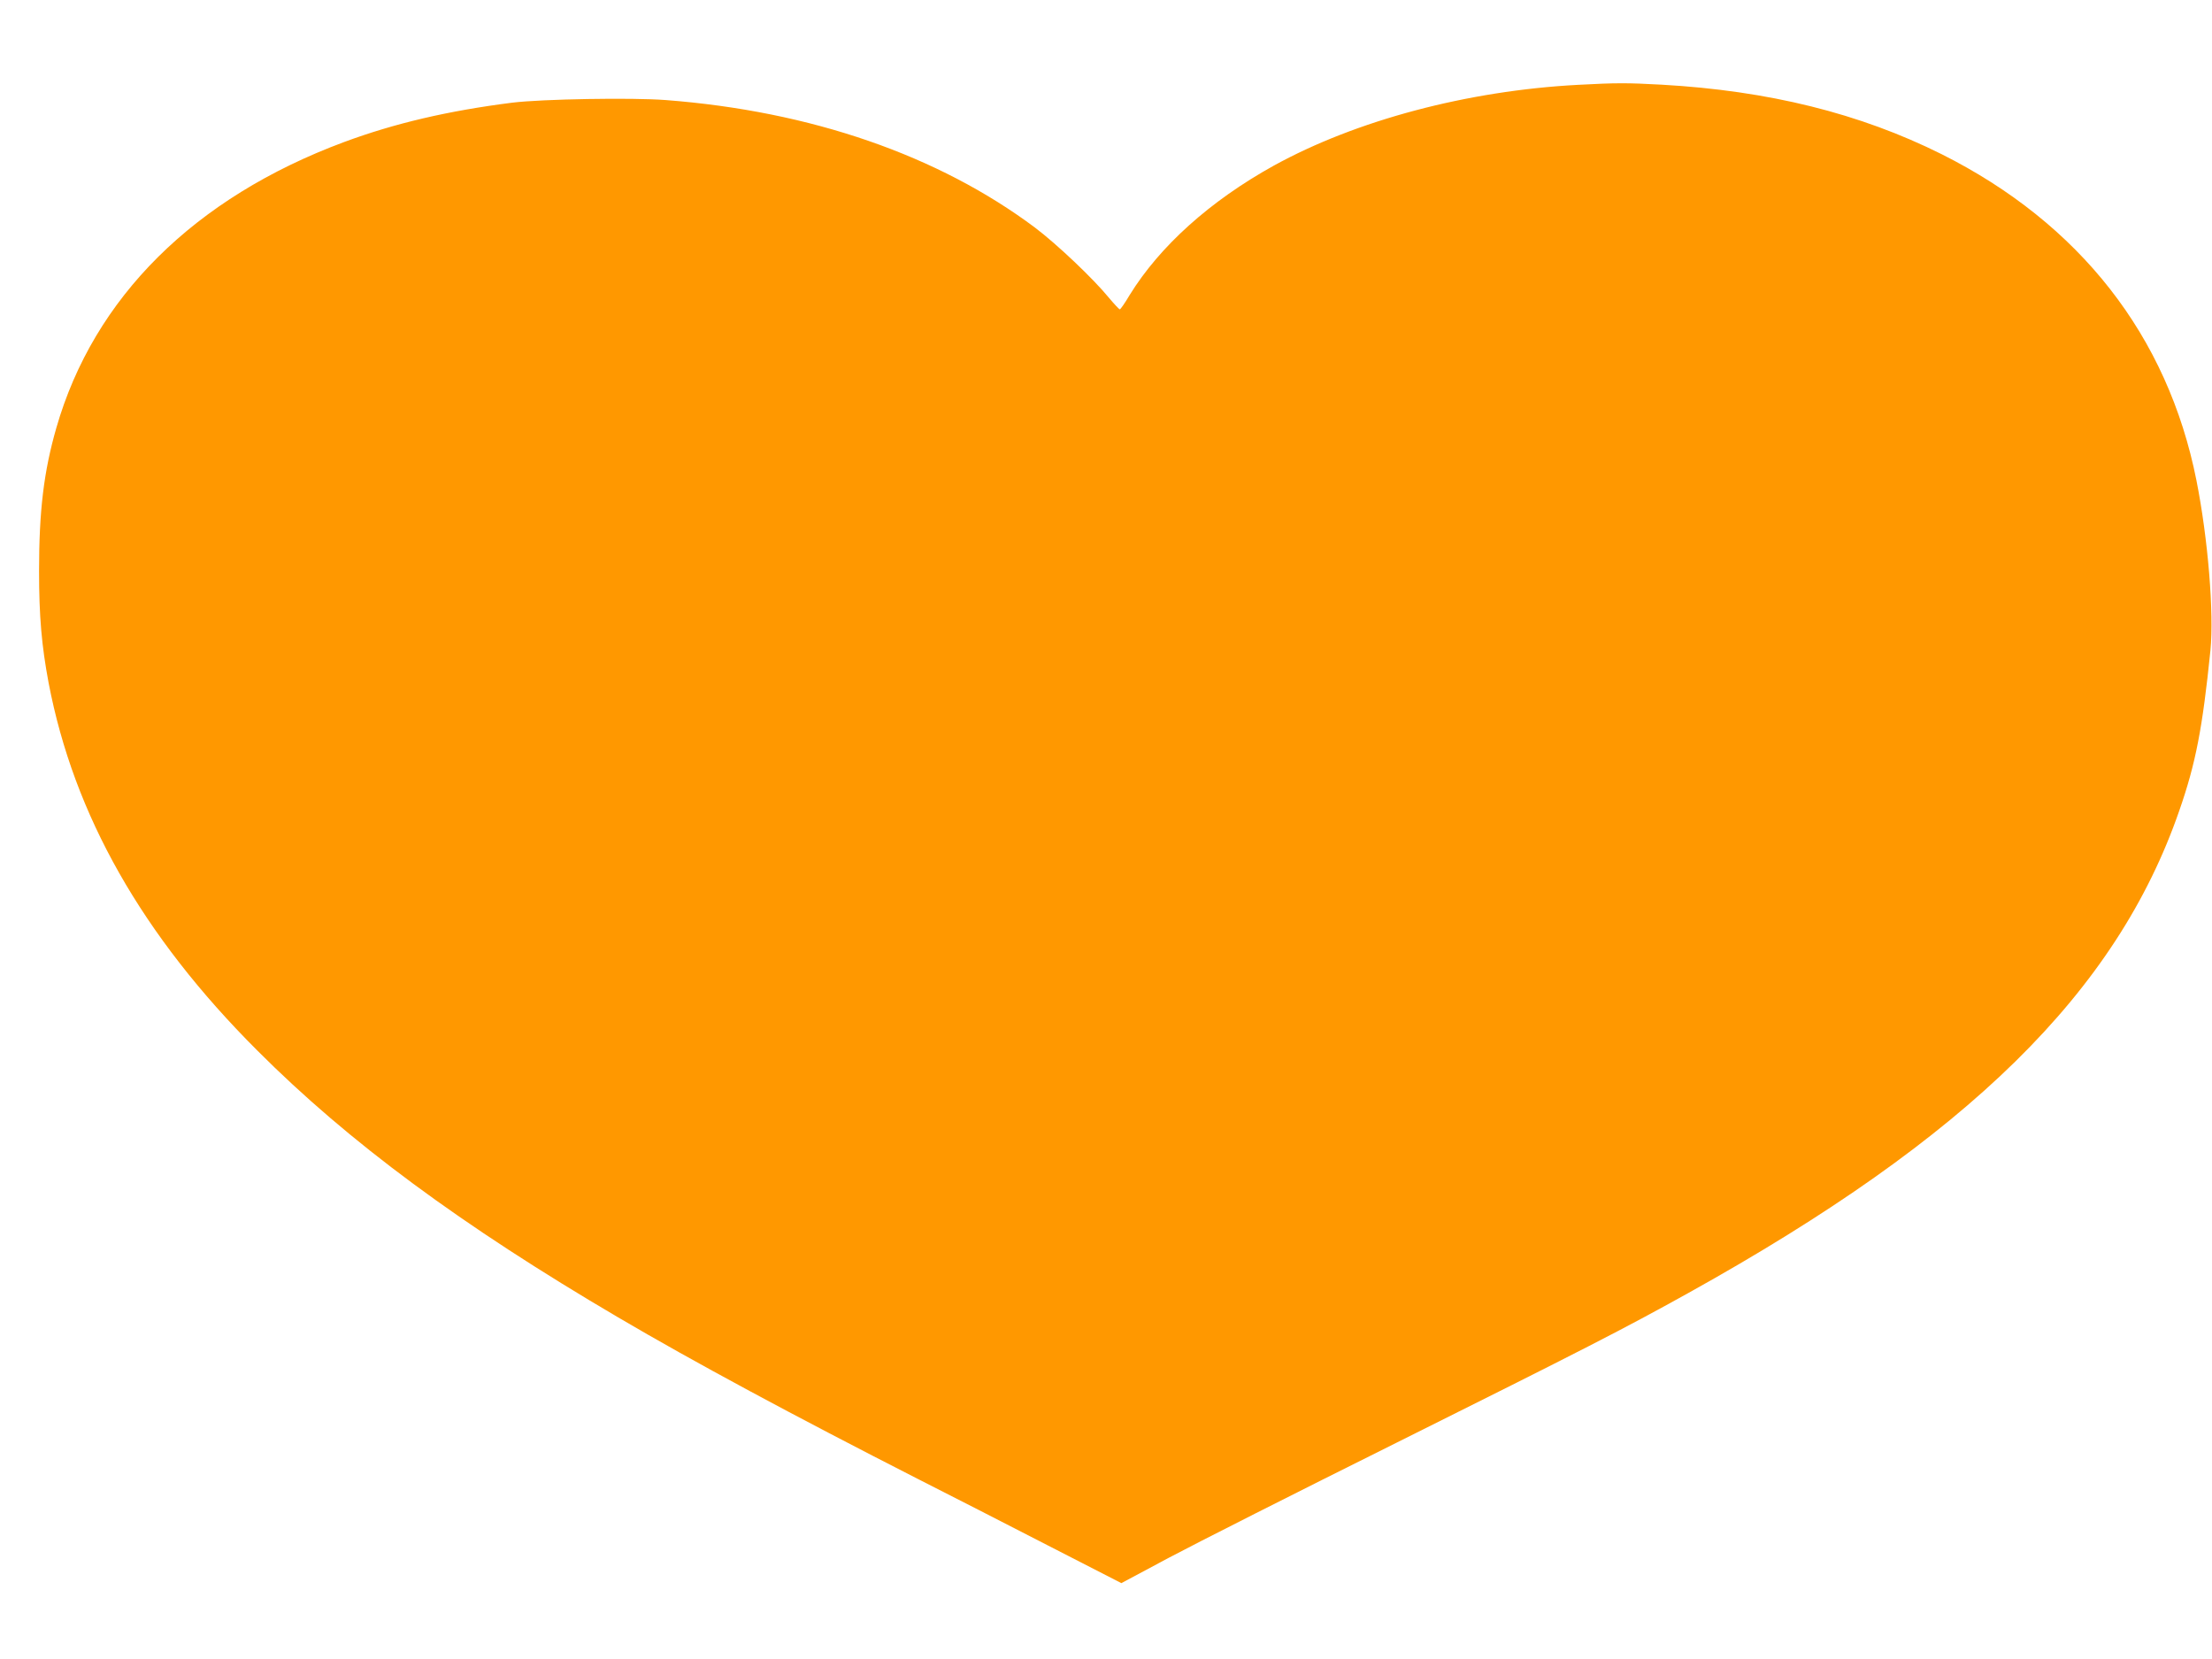 <?xml version="1.0" standalone="no"?>
<!DOCTYPE svg PUBLIC "-//W3C//DTD SVG 20010904//EN"
 "http://www.w3.org/TR/2001/REC-SVG-20010904/DTD/svg10.dtd">
<svg version="1.0" xmlns="http://www.w3.org/2000/svg"
 width="1280pt" height="960pt" viewBox="0 0 1280 960"
 preserveAspectRatio="xMidYMid meet">
<g transform="translate(0,960) scale(0.1,-0.1)"
fill="#ff9800" stroke="none">
<path d="M9130 9109 c-639 -34 -1283 -205 -1760 -468 -368 -204 -659 -466
-833 -748 -27 -46 -53 -83 -57 -83 -4 0 -33 31 -64 68 -89 109 -301 310 -427
405 -559 418 -1297 674 -2137 738 -195 15 -714 6 -887 -15 -371 -47 -680 -119
-974 -228 -866 -322 -1448 -899 -1665 -1654 -73 -254 -100 -481 -100 -829 0
-261 15 -432 55 -645 146 -766 542 -1464 1209 -2130 527 -528 1181 -1011 2085
-1542 440 -259 1013 -567 1740 -938 176 -89 512 -261 747 -382 l427 -219 273
146 c150 80 743 380 1318 666 1087 542 1314 658 1690 867 1622 901 2478 1742
2841 2792 95 273 134 476 180 927 21 216 -14 646 -81 983 -166 836 -675 1487
-1475 1888 -473 236 -1000 367 -1620 402 -201 11 -261 11 -485 -1z"/>
</g>
</svg>
